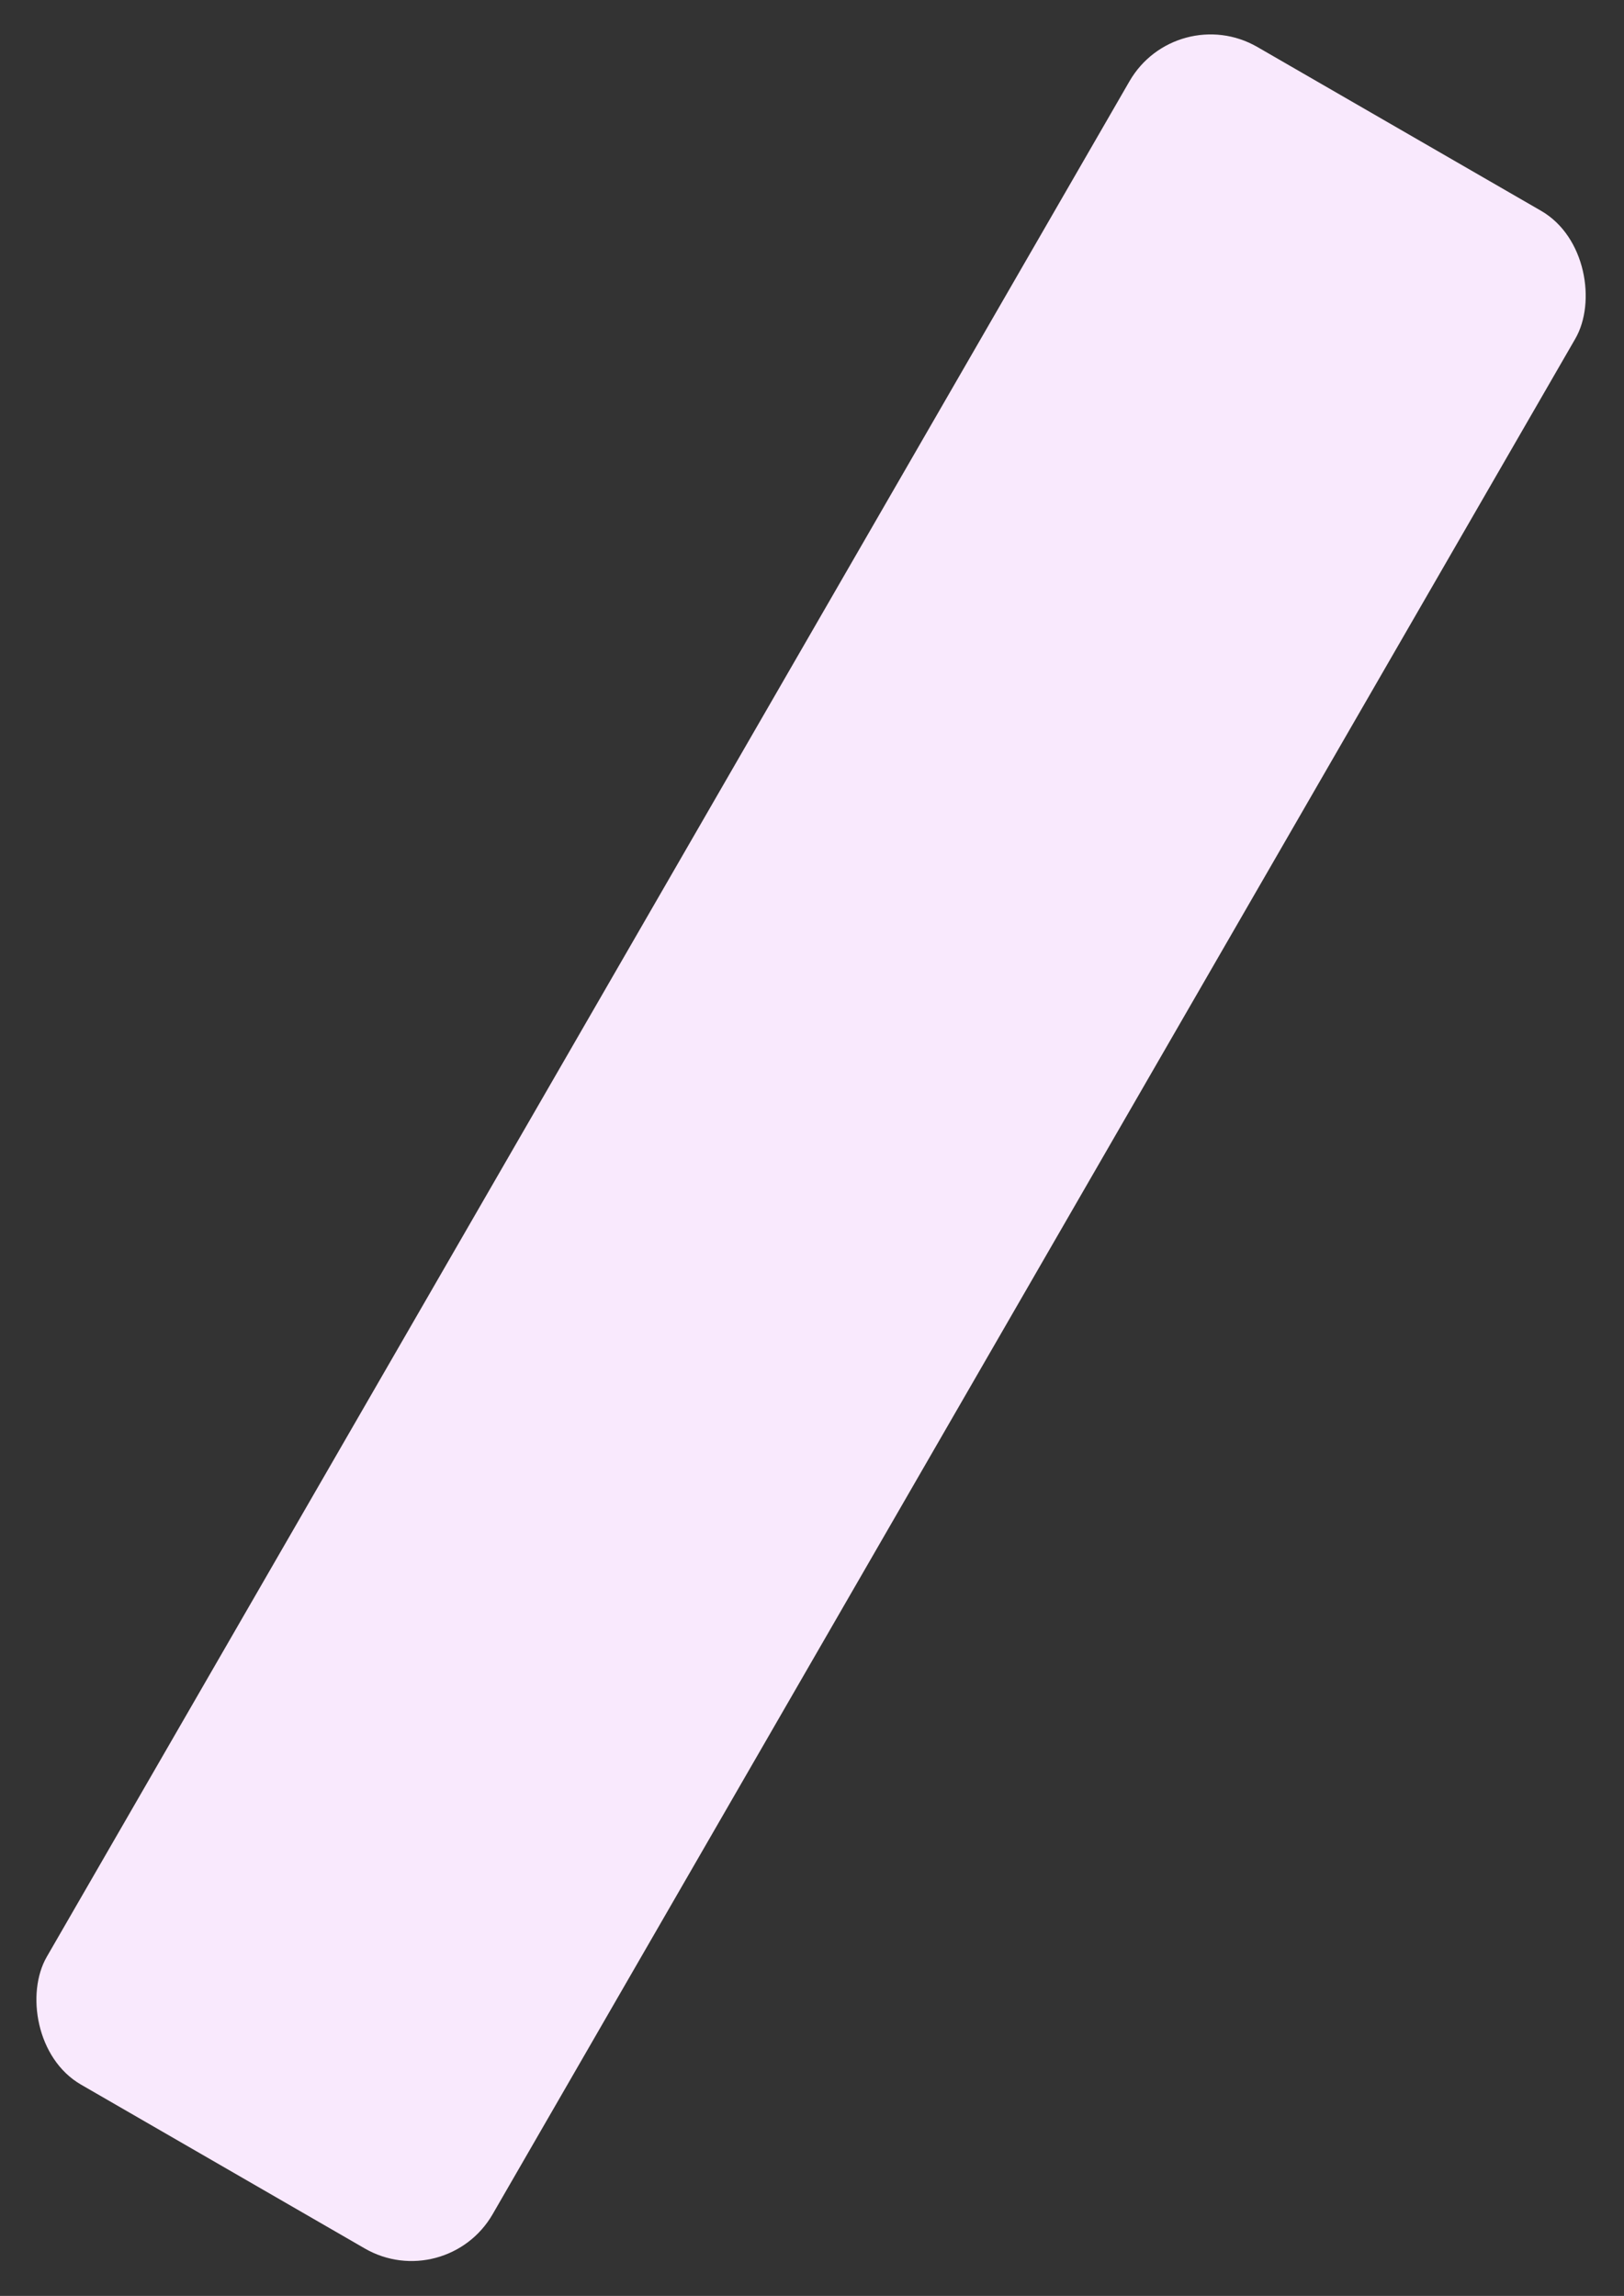 <?xml version="1.0" encoding="UTF-8"?> <svg xmlns="http://www.w3.org/2000/svg" width="694" height="981" viewBox="0 0 694 981" fill="none"><rect x="0" y="0" width="694" height="981" fill="#333333" stroke="none"/> <rect x="502.673" y="0.073" width="220" height="1005.35" rx="40" transform="rotate(30 502.673 0.073)" fill="#F9E9FD"></rect> </svg> 